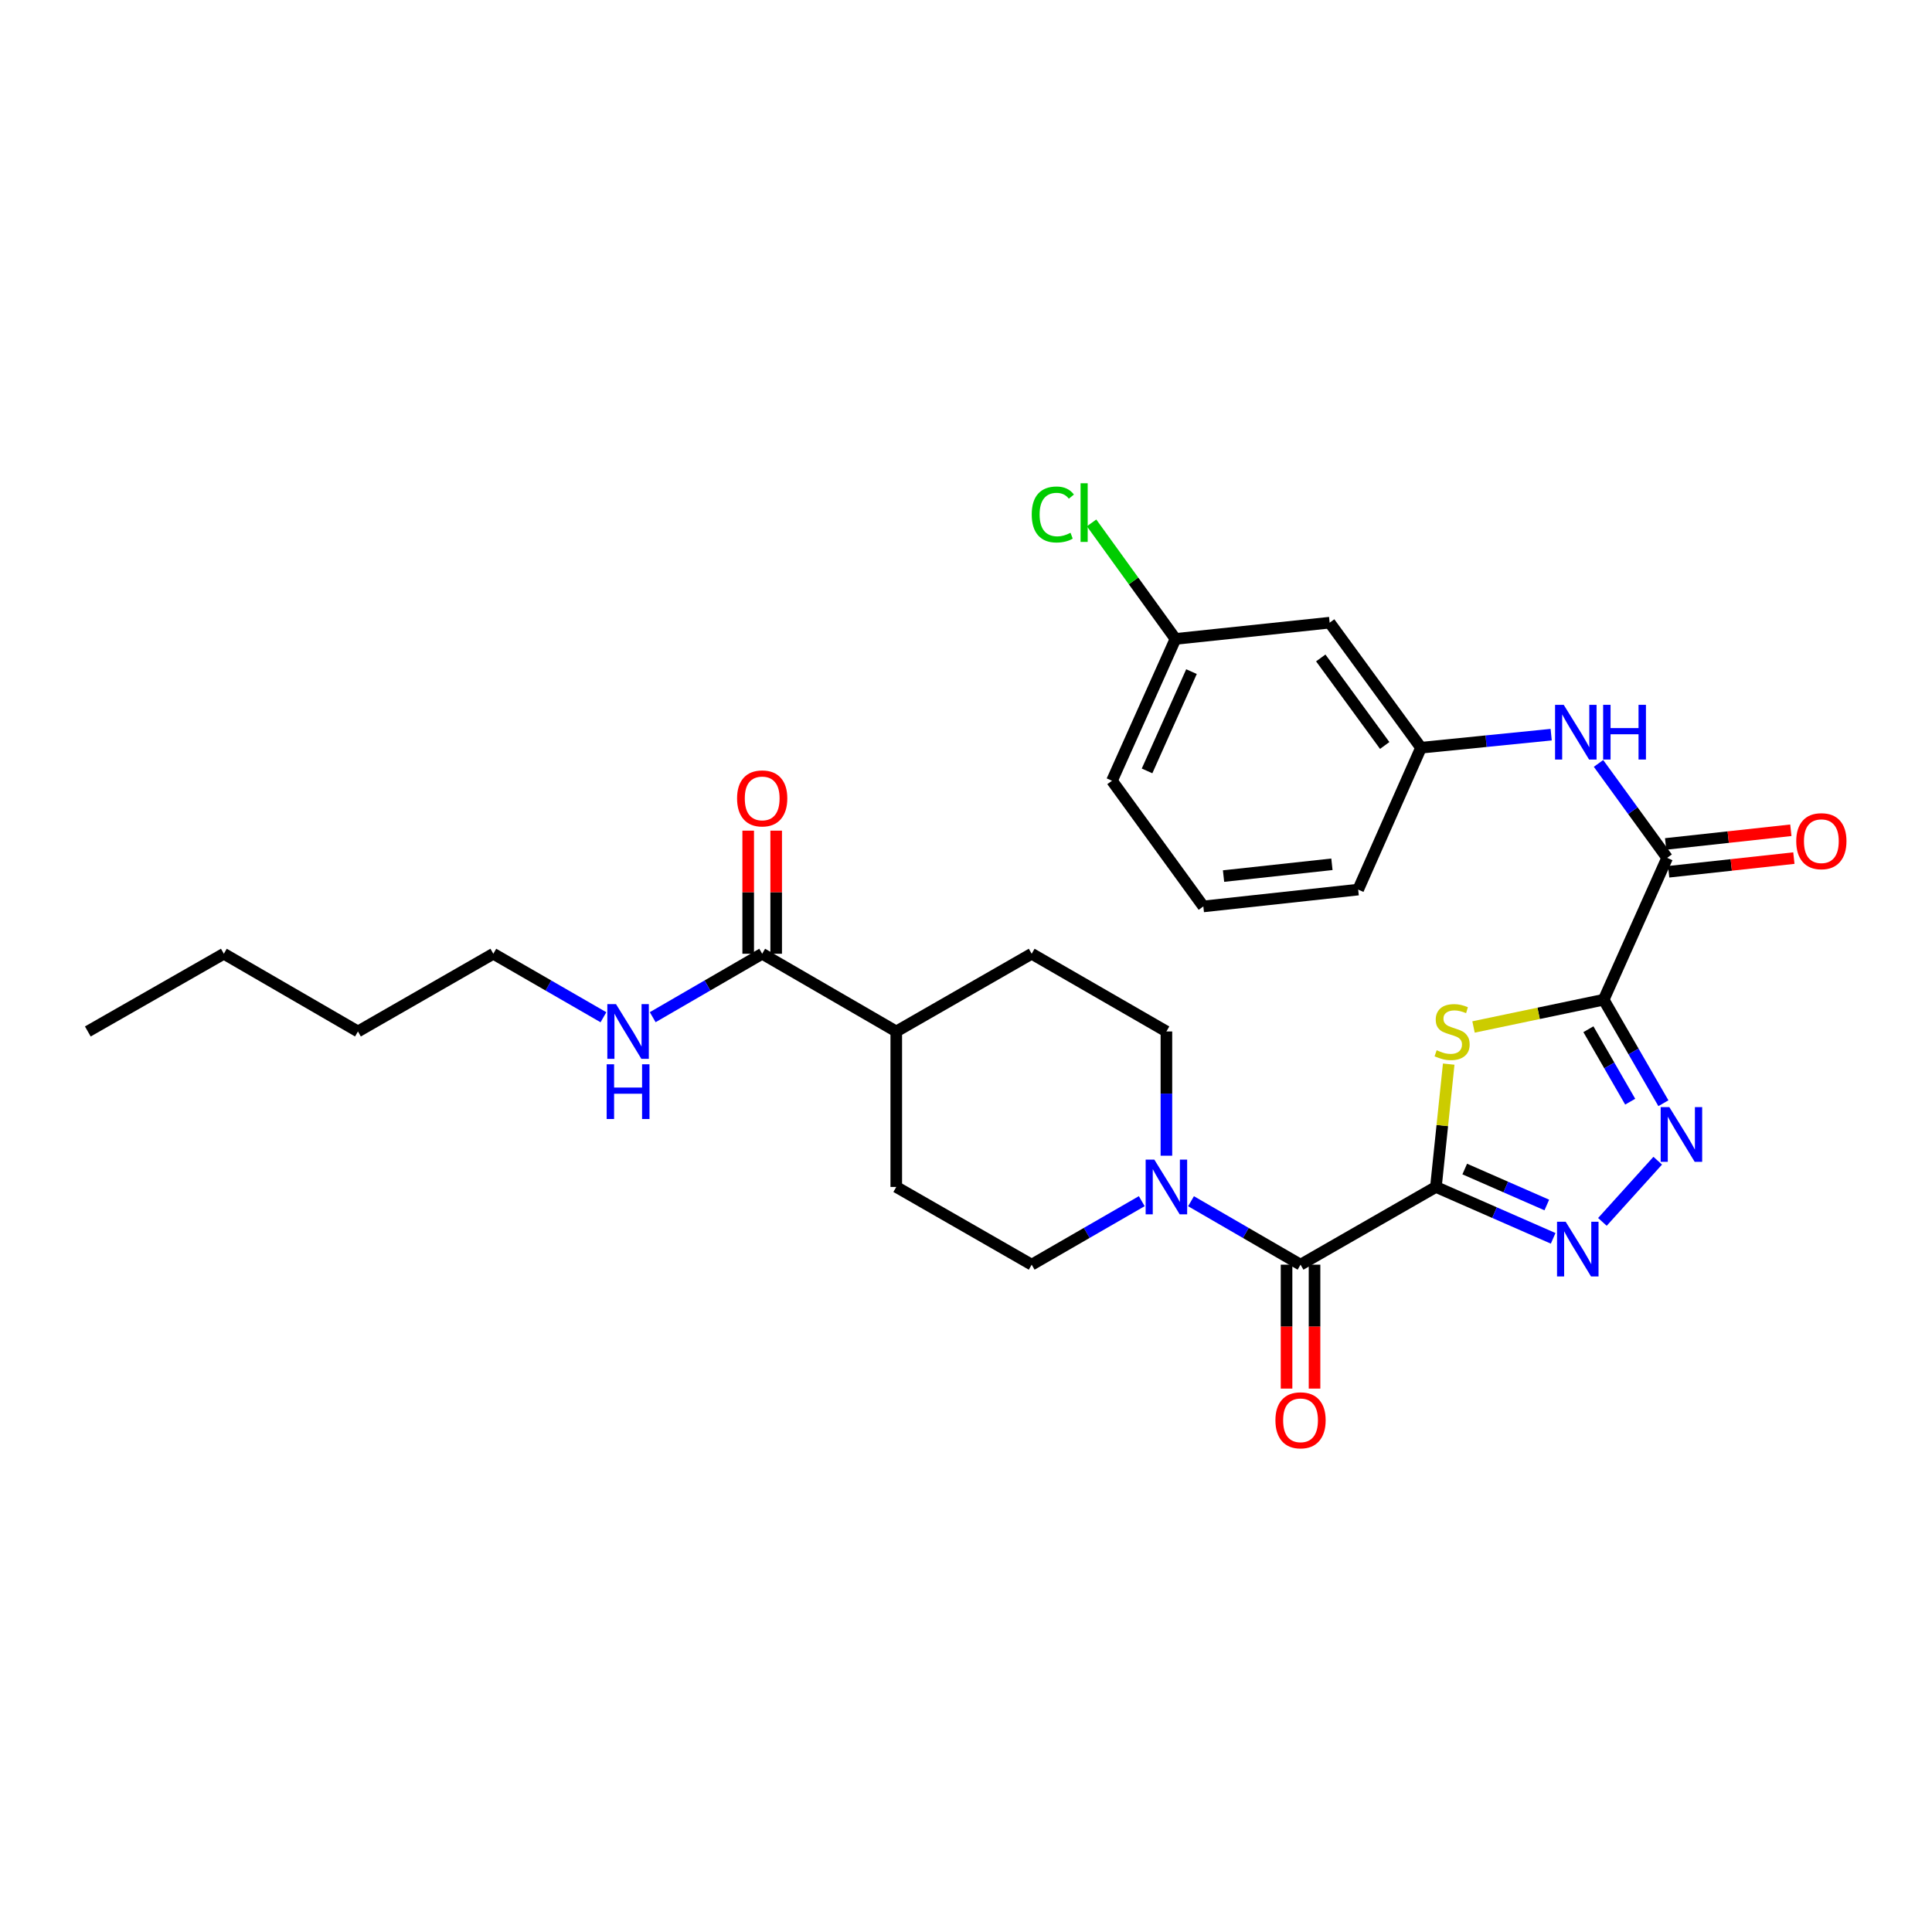 <?xml version='1.0' encoding='iso-8859-1'?>
<svg version='1.1' baseProfile='full'
              xmlns='http://www.w3.org/2000/svg'
                      xmlns:rdkit='http://www.rdkit.org/xml'
                      xmlns:xlink='http://www.w3.org/1999/xlink'
                  xml:space='preserve'
width='1000px' height='1000px' viewBox='0 0 1000 1000'>
<!-- END OF HEADER -->
<rect style='opacity:1.0;fill:#FFFFFF;stroke:none' width='1000' height='1000' x='0' y='0'> </rect>
<path class='bond-1' d='M 743.227,614.366 L 746.539,582.576' style='fill:none;fill-rule:evenodd;stroke:#000000;stroke-width:6px;stroke-linecap:butt;stroke-linejoin:miter;stroke-opacity:1' />
<path class='bond-1' d='M 746.539,582.576 L 749.85,550.786' style='fill:none;fill-rule:evenodd;stroke:#CCCC00;stroke-width:6px;stroke-linecap:butt;stroke-linejoin:miter;stroke-opacity:1' />
<path class='bond-2' d='M 743.227,614.366 L 773.572,627.663' style='fill:none;fill-rule:evenodd;stroke:#000000;stroke-width:6px;stroke-linecap:butt;stroke-linejoin:miter;stroke-opacity:1' />
<path class='bond-2' d='M 773.572,627.663 L 803.917,640.96' style='fill:none;fill-rule:evenodd;stroke:#0000FF;stroke-width:6px;stroke-linecap:butt;stroke-linejoin:miter;stroke-opacity:1' />
<path class='bond-2' d='M 758.143,605.089 L 779.385,614.397' style='fill:none;fill-rule:evenodd;stroke:#000000;stroke-width:6px;stroke-linecap:butt;stroke-linejoin:miter;stroke-opacity:1' />
<path class='bond-2' d='M 779.385,614.397 L 800.627,623.705' style='fill:none;fill-rule:evenodd;stroke:#0000FF;stroke-width:6px;stroke-linecap:butt;stroke-linejoin:miter;stroke-opacity:1' />
<path class='bond-4' d='M 743.227,614.366 L 673.156,654.592' style='fill:none;fill-rule:evenodd;stroke:#000000;stroke-width:6px;stroke-linecap:butt;stroke-linejoin:miter;stroke-opacity:1' />
<path class='bond-0' d='M 830.067,517.451 L 796.381,524.506' style='fill:none;fill-rule:evenodd;stroke:#000000;stroke-width:6px;stroke-linecap:butt;stroke-linejoin:miter;stroke-opacity:1' />
<path class='bond-0' d='M 796.381,524.506 L 762.695,531.561' style='fill:none;fill-rule:evenodd;stroke:#CCCC00;stroke-width:6px;stroke-linecap:butt;stroke-linejoin:miter;stroke-opacity:1' />
<path class='bond-5' d='M 830.067,517.451 L 862.914,444.025' style='fill:none;fill-rule:evenodd;stroke:#000000;stroke-width:6px;stroke-linecap:butt;stroke-linejoin:miter;stroke-opacity:1' />
<path class='bond-29' d='M 830.067,517.451 L 845.519,544.239' style='fill:none;fill-rule:evenodd;stroke:#000000;stroke-width:6px;stroke-linecap:butt;stroke-linejoin:miter;stroke-opacity:1' />
<path class='bond-29' d='M 845.519,544.239 L 860.971,571.027' style='fill:none;fill-rule:evenodd;stroke:#0000FF;stroke-width:6px;stroke-linecap:butt;stroke-linejoin:miter;stroke-opacity:1' />
<path class='bond-29' d='M 822.156,532.725 L 832.973,551.476' style='fill:none;fill-rule:evenodd;stroke:#000000;stroke-width:6px;stroke-linecap:butt;stroke-linejoin:miter;stroke-opacity:1' />
<path class='bond-29' d='M 832.973,551.476 L 843.789,570.228' style='fill:none;fill-rule:evenodd;stroke:#0000FF;stroke-width:6px;stroke-linecap:butt;stroke-linejoin:miter;stroke-opacity:1' />
<path class='bond-3' d='M 829.401,632.45 L 858.036,600.77' style='fill:none;fill-rule:evenodd;stroke:#0000FF;stroke-width:6px;stroke-linecap:butt;stroke-linejoin:miter;stroke-opacity:1' />
<path class='bond-6' d='M 673.156,654.592 L 644.815,638.171' style='fill:none;fill-rule:evenodd;stroke:#000000;stroke-width:6px;stroke-linecap:butt;stroke-linejoin:miter;stroke-opacity:1' />
<path class='bond-6' d='M 644.815,638.171 L 616.475,621.751' style='fill:none;fill-rule:evenodd;stroke:#0000FF;stroke-width:6px;stroke-linecap:butt;stroke-linejoin:miter;stroke-opacity:1' />
<path class='bond-9' d='M 665.914,654.592 L 665.914,686.663' style='fill:none;fill-rule:evenodd;stroke:#000000;stroke-width:6px;stroke-linecap:butt;stroke-linejoin:miter;stroke-opacity:1' />
<path class='bond-9' d='M 665.914,686.663 L 665.914,718.735' style='fill:none;fill-rule:evenodd;stroke:#FF0000;stroke-width:6px;stroke-linecap:butt;stroke-linejoin:miter;stroke-opacity:1' />
<path class='bond-9' d='M 680.398,654.592 L 680.398,686.663' style='fill:none;fill-rule:evenodd;stroke:#000000;stroke-width:6px;stroke-linecap:butt;stroke-linejoin:miter;stroke-opacity:1' />
<path class='bond-9' d='M 680.398,686.663 L 680.398,718.735' style='fill:none;fill-rule:evenodd;stroke:#FF0000;stroke-width:6px;stroke-linecap:butt;stroke-linejoin:miter;stroke-opacity:1' />
<path class='bond-7' d='M 862.914,444.025 L 845.152,419.585' style='fill:none;fill-rule:evenodd;stroke:#000000;stroke-width:6px;stroke-linecap:butt;stroke-linejoin:miter;stroke-opacity:1' />
<path class='bond-7' d='M 845.152,419.585 L 827.391,395.145' style='fill:none;fill-rule:evenodd;stroke:#0000FF;stroke-width:6px;stroke-linecap:butt;stroke-linejoin:miter;stroke-opacity:1' />
<path class='bond-14' d='M 863.7,451.224 L 896.104,447.686' style='fill:none;fill-rule:evenodd;stroke:#000000;stroke-width:6px;stroke-linecap:butt;stroke-linejoin:miter;stroke-opacity:1' />
<path class='bond-14' d='M 896.104,447.686 L 928.508,444.148' style='fill:none;fill-rule:evenodd;stroke:#FF0000;stroke-width:6px;stroke-linecap:butt;stroke-linejoin:miter;stroke-opacity:1' />
<path class='bond-14' d='M 862.128,436.825 L 894.532,433.287' style='fill:none;fill-rule:evenodd;stroke:#000000;stroke-width:6px;stroke-linecap:butt;stroke-linejoin:miter;stroke-opacity:1' />
<path class='bond-14' d='M 894.532,433.287 L 926.936,429.749' style='fill:none;fill-rule:evenodd;stroke:#FF0000;stroke-width:6px;stroke-linecap:butt;stroke-linejoin:miter;stroke-opacity:1' />
<path class='bond-11' d='M 590.976,621.722 L 562.486,638.157' style='fill:none;fill-rule:evenodd;stroke:#0000FF;stroke-width:6px;stroke-linecap:butt;stroke-linejoin:miter;stroke-opacity:1' />
<path class='bond-11' d='M 562.486,638.157 L 533.996,654.592' style='fill:none;fill-rule:evenodd;stroke:#000000;stroke-width:6px;stroke-linecap:butt;stroke-linejoin:miter;stroke-opacity:1' />
<path class='bond-12' d='M 603.729,598.194 L 603.729,566.038' style='fill:none;fill-rule:evenodd;stroke:#0000FF;stroke-width:6px;stroke-linecap:butt;stroke-linejoin:miter;stroke-opacity:1' />
<path class='bond-12' d='M 603.729,566.038 L 603.729,533.883' style='fill:none;fill-rule:evenodd;stroke:#000000;stroke-width:6px;stroke-linecap:butt;stroke-linejoin:miter;stroke-opacity:1' />
<path class='bond-13' d='M 802.886,380.256 L 769.198,383.639' style='fill:none;fill-rule:evenodd;stroke:#0000FF;stroke-width:6px;stroke-linecap:butt;stroke-linejoin:miter;stroke-opacity:1' />
<path class='bond-13' d='M 769.198,383.639 L 735.51,387.022' style='fill:none;fill-rule:evenodd;stroke:#000000;stroke-width:6px;stroke-linecap:butt;stroke-linejoin:miter;stroke-opacity:1' />
<path class='bond-8' d='M 394.506,493.657 L 463.909,533.883' style='fill:none;fill-rule:evenodd;stroke:#000000;stroke-width:6px;stroke-linecap:butt;stroke-linejoin:miter;stroke-opacity:1' />
<path class='bond-15' d='M 401.748,493.657 L 401.748,461.801' style='fill:none;fill-rule:evenodd;stroke:#000000;stroke-width:6px;stroke-linecap:butt;stroke-linejoin:miter;stroke-opacity:1' />
<path class='bond-15' d='M 401.748,461.801 L 401.748,429.946' style='fill:none;fill-rule:evenodd;stroke:#FF0000;stroke-width:6px;stroke-linecap:butt;stroke-linejoin:miter;stroke-opacity:1' />
<path class='bond-15' d='M 387.264,493.657 L 387.264,461.801' style='fill:none;fill-rule:evenodd;stroke:#000000;stroke-width:6px;stroke-linecap:butt;stroke-linejoin:miter;stroke-opacity:1' />
<path class='bond-15' d='M 387.264,461.801 L 387.264,429.946' style='fill:none;fill-rule:evenodd;stroke:#FF0000;stroke-width:6px;stroke-linecap:butt;stroke-linejoin:miter;stroke-opacity:1' />
<path class='bond-19' d='M 394.506,493.657 L 366.173,510.077' style='fill:none;fill-rule:evenodd;stroke:#000000;stroke-width:6px;stroke-linecap:butt;stroke-linejoin:miter;stroke-opacity:1' />
<path class='bond-19' d='M 366.173,510.077 L 337.84,526.496' style='fill:none;fill-rule:evenodd;stroke:#0000FF;stroke-width:6px;stroke-linecap:butt;stroke-linejoin:miter;stroke-opacity:1' />
<path class='bond-10' d='M 463.909,533.883 L 533.996,493.657' style='fill:none;fill-rule:evenodd;stroke:#000000;stroke-width:6px;stroke-linecap:butt;stroke-linejoin:miter;stroke-opacity:1' />
<path class='bond-30' d='M 463.909,533.883 L 463.909,614.366' style='fill:none;fill-rule:evenodd;stroke:#000000;stroke-width:6px;stroke-linecap:butt;stroke-linejoin:miter;stroke-opacity:1' />
<path class='bond-18' d='M 533.996,654.592 L 463.909,614.366' style='fill:none;fill-rule:evenodd;stroke:#000000;stroke-width:6px;stroke-linecap:butt;stroke-linejoin:miter;stroke-opacity:1' />
<path class='bond-17' d='M 603.729,533.883 L 533.996,493.657' style='fill:none;fill-rule:evenodd;stroke:#000000;stroke-width:6px;stroke-linecap:butt;stroke-linejoin:miter;stroke-opacity:1' />
<path class='bond-16' d='M 735.51,387.022 L 688.227,322.294' style='fill:none;fill-rule:evenodd;stroke:#000000;stroke-width:6px;stroke-linecap:butt;stroke-linejoin:miter;stroke-opacity:1' />
<path class='bond-16' d='M 716.722,385.856 L 683.624,340.547' style='fill:none;fill-rule:evenodd;stroke:#000000;stroke-width:6px;stroke-linecap:butt;stroke-linejoin:miter;stroke-opacity:1' />
<path class='bond-23' d='M 735.51,387.022 L 702.985,460.448' style='fill:none;fill-rule:evenodd;stroke:#000000;stroke-width:6px;stroke-linecap:butt;stroke-linejoin:miter;stroke-opacity:1' />
<path class='bond-20' d='M 688.227,322.294 L 608.42,330.703' style='fill:none;fill-rule:evenodd;stroke:#000000;stroke-width:6px;stroke-linecap:butt;stroke-linejoin:miter;stroke-opacity:1' />
<path class='bond-24' d='M 312.342,526.528 L 283.843,510.092' style='fill:none;fill-rule:evenodd;stroke:#0000FF;stroke-width:6px;stroke-linecap:butt;stroke-linejoin:miter;stroke-opacity:1' />
<path class='bond-24' d='M 283.843,510.092 L 255.345,493.657' style='fill:none;fill-rule:evenodd;stroke:#000000;stroke-width:6px;stroke-linecap:butt;stroke-linejoin:miter;stroke-opacity:1' />
<path class='bond-21' d='M 608.42,330.703 L 586.711,300.676' style='fill:none;fill-rule:evenodd;stroke:#000000;stroke-width:6px;stroke-linecap:butt;stroke-linejoin:miter;stroke-opacity:1' />
<path class='bond-21' d='M 586.711,300.676 L 565.002,270.65' style='fill:none;fill-rule:evenodd;stroke:#00CC00;stroke-width:6px;stroke-linecap:butt;stroke-linejoin:miter;stroke-opacity:1' />
<path class='bond-31' d='M 608.42,330.703 L 575.565,404.113' style='fill:none;fill-rule:evenodd;stroke:#000000;stroke-width:6px;stroke-linecap:butt;stroke-linejoin:miter;stroke-opacity:1' />
<path class='bond-31' d='M 616.712,347.631 L 593.714,399.018' style='fill:none;fill-rule:evenodd;stroke:#000000;stroke-width:6px;stroke-linecap:butt;stroke-linejoin:miter;stroke-opacity:1' />
<path class='bond-22' d='M 622.848,469.163 L 702.985,460.448' style='fill:none;fill-rule:evenodd;stroke:#000000;stroke-width:6px;stroke-linecap:butt;stroke-linejoin:miter;stroke-opacity:1' />
<path class='bond-22' d='M 633.302,453.456 L 689.399,447.356' style='fill:none;fill-rule:evenodd;stroke:#000000;stroke-width:6px;stroke-linecap:butt;stroke-linejoin:miter;stroke-opacity:1' />
<path class='bond-25' d='M 622.848,469.163 L 575.565,404.113' style='fill:none;fill-rule:evenodd;stroke:#000000;stroke-width:6px;stroke-linecap:butt;stroke-linejoin:miter;stroke-opacity:1' />
<path class='bond-26' d='M 255.345,493.657 L 185.275,533.883' style='fill:none;fill-rule:evenodd;stroke:#000000;stroke-width:6px;stroke-linecap:butt;stroke-linejoin:miter;stroke-opacity:1' />
<path class='bond-27' d='M 185.275,533.883 L 115.863,493.657' style='fill:none;fill-rule:evenodd;stroke:#000000;stroke-width:6px;stroke-linecap:butt;stroke-linejoin:miter;stroke-opacity:1' />
<path class='bond-28' d='M 115.863,493.657 L 45.455,533.883' style='fill:none;fill-rule:evenodd;stroke:#000000;stroke-width:6px;stroke-linecap:butt;stroke-linejoin:miter;stroke-opacity:1' />
<path  class='atom-2' d='M 743.611 543.603
Q 743.931 543.723, 745.251 544.283
Q 746.571 544.843, 748.011 545.203
Q 749.491 545.523, 750.931 545.523
Q 753.611 545.523, 755.171 544.243
Q 756.731 542.923, 756.731 540.643
Q 756.731 539.083, 755.931 538.123
Q 755.171 537.163, 753.971 536.643
Q 752.771 536.123, 750.771 535.523
Q 748.251 534.763, 746.731 534.043
Q 745.251 533.323, 744.171 531.803
Q 743.131 530.283, 743.131 527.723
Q 743.131 524.163, 745.531 521.963
Q 747.971 519.763, 752.771 519.763
Q 756.051 519.763, 759.771 521.323
L 758.851 524.403
Q 755.451 523.003, 752.891 523.003
Q 750.131 523.003, 748.611 524.163
Q 747.091 525.283, 747.131 527.243
Q 747.131 528.763, 747.891 529.683
Q 748.691 530.603, 749.811 531.123
Q 750.971 531.643, 752.891 532.243
Q 755.451 533.043, 756.971 533.843
Q 758.491 534.643, 759.571 536.283
Q 760.691 537.883, 760.691 540.643
Q 760.691 544.563, 758.051 546.683
Q 755.451 548.763, 751.091 548.763
Q 748.571 548.763, 746.651 548.203
Q 744.771 547.683, 742.531 546.763
L 743.611 543.603
' fill='#CCCC00'/>
<path  class='atom-3' d='M 810.401 632.385
L 819.681 647.385
Q 820.601 648.865, 822.081 651.545
Q 823.561 654.225, 823.641 654.385
L 823.641 632.385
L 827.401 632.385
L 827.401 660.705
L 823.521 660.705
L 813.561 644.305
Q 812.401 642.385, 811.161 640.185
Q 809.961 637.985, 809.601 637.305
L 809.601 660.705
L 805.921 660.705
L 805.921 632.385
L 810.401 632.385
' fill='#0000FF'/>
<path  class='atom-4' d='M 864.041 573.04
L 873.321 588.04
Q 874.241 589.52, 875.721 592.2
Q 877.201 594.88, 877.281 595.04
L 877.281 573.04
L 881.041 573.04
L 881.041 601.36
L 877.161 601.36
L 867.201 584.96
Q 866.041 583.04, 864.801 580.84
Q 863.601 578.64, 863.241 577.96
L 863.241 601.36
L 859.561 601.36
L 859.561 573.04
L 864.041 573.04
' fill='#0000FF'/>
<path  class='atom-7' d='M 597.469 600.206
L 606.749 615.206
Q 607.669 616.686, 609.149 619.366
Q 610.629 622.046, 610.709 622.206
L 610.709 600.206
L 614.469 600.206
L 614.469 628.526
L 610.589 628.526
L 600.629 612.126
Q 599.469 610.206, 598.229 608.006
Q 597.029 605.806, 596.669 605.126
L 596.669 628.526
L 592.989 628.526
L 592.989 600.206
L 597.469 600.206
' fill='#0000FF'/>
<path  class='atom-8' d='M 809.379 364.815
L 818.659 379.815
Q 819.579 381.295, 821.059 383.975
Q 822.539 386.655, 822.619 386.815
L 822.619 364.815
L 826.379 364.815
L 826.379 393.135
L 822.499 393.135
L 812.539 376.735
Q 811.379 374.815, 810.139 372.615
Q 808.939 370.415, 808.579 369.735
L 808.579 393.135
L 804.899 393.135
L 804.899 364.815
L 809.379 364.815
' fill='#0000FF'/>
<path  class='atom-8' d='M 829.779 364.815
L 833.619 364.815
L 833.619 376.855
L 848.099 376.855
L 848.099 364.815
L 851.939 364.815
L 851.939 393.135
L 848.099 393.135
L 848.099 380.055
L 833.619 380.055
L 833.619 393.135
L 829.779 393.135
L 829.779 364.815
' fill='#0000FF'/>
<path  class='atom-10' d='M 660.156 735.147
Q 660.156 728.347, 663.516 724.547
Q 666.876 720.747, 673.156 720.747
Q 679.436 720.747, 682.796 724.547
Q 686.156 728.347, 686.156 735.147
Q 686.156 742.027, 682.756 745.947
Q 679.356 749.827, 673.156 749.827
Q 666.916 749.827, 663.516 745.947
Q 660.156 742.067, 660.156 735.147
M 673.156 746.627
Q 677.476 746.627, 679.796 743.747
Q 682.156 740.827, 682.156 735.147
Q 682.156 729.587, 679.796 726.787
Q 677.476 723.947, 673.156 723.947
Q 668.836 723.947, 666.476 726.747
Q 664.156 729.547, 664.156 735.147
Q 664.156 740.867, 666.476 743.747
Q 668.836 746.627, 673.156 746.627
' fill='#FF0000'/>
<path  class='atom-15' d='M 929.729 435.39
Q 929.729 428.59, 933.089 424.79
Q 936.449 420.99, 942.729 420.99
Q 949.009 420.99, 952.369 424.79
Q 955.729 428.59, 955.729 435.39
Q 955.729 442.27, 952.329 446.19
Q 948.929 450.07, 942.729 450.07
Q 936.489 450.07, 933.089 446.19
Q 929.729 442.31, 929.729 435.39
M 942.729 446.87
Q 947.049 446.87, 949.369 443.99
Q 951.729 441.07, 951.729 435.39
Q 951.729 429.83, 949.369 427.03
Q 947.049 424.19, 942.729 424.19
Q 938.409 424.19, 936.049 426.99
Q 933.729 429.79, 933.729 435.39
Q 933.729 441.11, 936.049 443.99
Q 938.409 446.87, 942.729 446.87
' fill='#FF0000'/>
<path  class='atom-16' d='M 381.506 413.254
Q 381.506 406.454, 384.866 402.654
Q 388.226 398.854, 394.506 398.854
Q 400.786 398.854, 404.146 402.654
Q 407.506 406.454, 407.506 413.254
Q 407.506 420.134, 404.106 424.054
Q 400.706 427.934, 394.506 427.934
Q 388.266 427.934, 384.866 424.054
Q 381.506 420.174, 381.506 413.254
M 394.506 424.734
Q 398.826 424.734, 401.146 421.854
Q 403.506 418.934, 403.506 413.254
Q 403.506 407.694, 401.146 404.894
Q 398.826 402.054, 394.506 402.054
Q 390.186 402.054, 387.826 404.854
Q 385.506 407.654, 385.506 413.254
Q 385.506 418.974, 387.826 421.854
Q 390.186 424.734, 394.506 424.734
' fill='#FF0000'/>
<path  class='atom-20' d='M 318.834 519.723
L 328.114 534.723
Q 329.034 536.203, 330.514 538.883
Q 331.994 541.563, 332.074 541.723
L 332.074 519.723
L 335.834 519.723
L 335.834 548.043
L 331.954 548.043
L 321.994 531.643
Q 320.834 529.723, 319.594 527.523
Q 318.394 525.323, 318.034 524.643
L 318.034 548.043
L 314.354 548.043
L 314.354 519.723
L 318.834 519.723
' fill='#0000FF'/>
<path  class='atom-20' d='M 314.014 550.875
L 317.854 550.875
L 317.854 562.915
L 332.334 562.915
L 332.334 550.875
L 336.174 550.875
L 336.174 579.195
L 332.334 579.195
L 332.334 566.115
L 317.854 566.115
L 317.854 579.195
L 314.014 579.195
L 314.014 550.875
' fill='#0000FF'/>
<path  class='atom-22' d='M 534.025 266.295
Q 534.025 259.255, 537.305 255.575
Q 540.625 251.855, 546.905 251.855
Q 552.745 251.855, 555.865 255.975
L 553.225 258.135
Q 550.945 255.135, 546.905 255.135
Q 542.625 255.135, 540.345 258.015
Q 538.105 260.855, 538.105 266.295
Q 538.105 271.895, 540.425 274.775
Q 542.785 277.655, 547.345 277.655
Q 550.465 277.655, 554.105 275.775
L 555.225 278.775
Q 553.745 279.735, 551.505 280.295
Q 549.265 280.855, 546.785 280.855
Q 540.625 280.855, 537.305 277.095
Q 534.025 273.335, 534.025 266.295
' fill='#00CC00'/>
<path  class='atom-22' d='M 559.305 250.135
L 562.985 250.135
L 562.985 280.495
L 559.305 280.495
L 559.305 250.135
' fill='#00CC00'/>
</svg>
